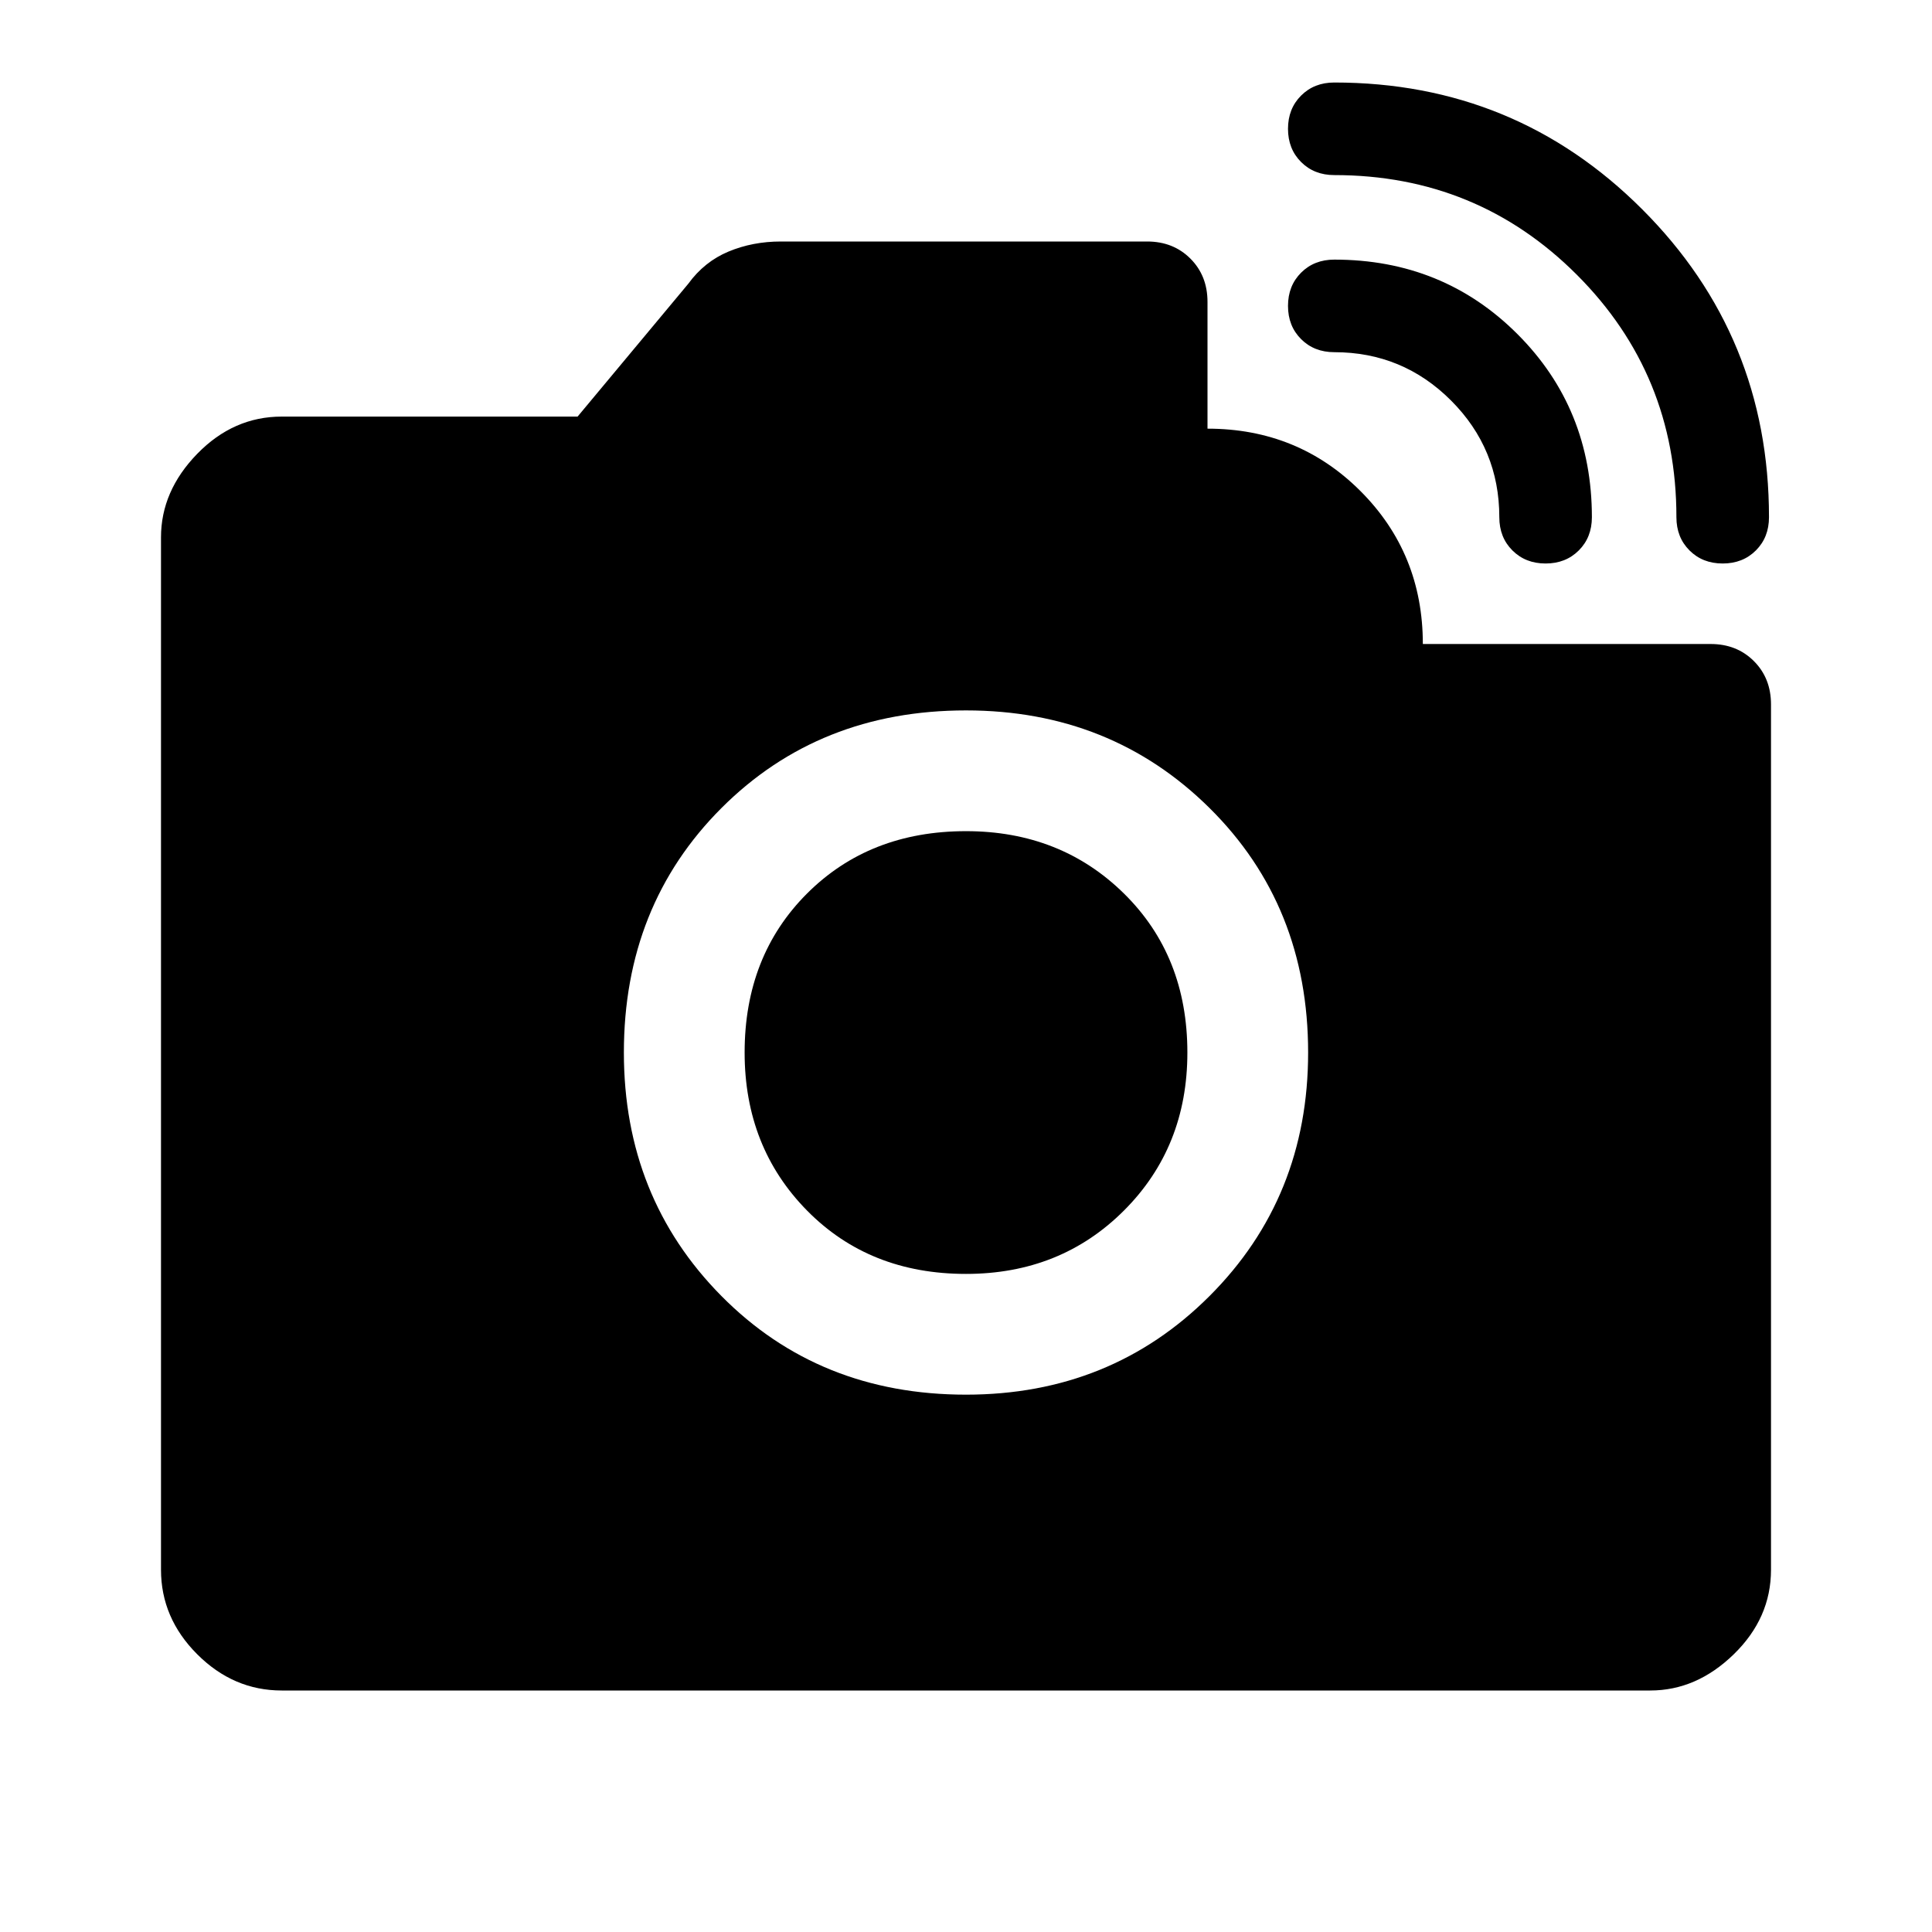 <svg xmlns="http://www.w3.org/2000/svg" width="48" height="48" viewBox="0 -960 960 960"><path d="M856-680q-10 0-16.5-6.5T833-703q0-71-49.5-120.5T663-873q-10 0-16.5-6.5T640-896q0-10 6.5-16.5T663-919q90 0 153 63t63 153q0 10-6.5 16.5T856-680Zm-88 0q-10 0-16.5-6.5T745-703q0-34-24-58t-58-24q-10 0-16.5-6.5T640-808q0-10 6.5-16.5T663-831q54 0 91 37t37 91q0 10-6.5 16.5T768-680ZM480-267q72 0 121-49t49-121q0-73-49-121.5T480-607q-73 0-121.5 48.5T310-437q0 72 48.5 121T480-267Zm0-60q-48 0-79-31.5T370-437q0-48 31-79t79-31q47 0 78.5 31t31.5 79q0 47-31.5 78.5T480-327ZM140-120q-24 0-42-18t-18-42v-513q0-23 18-41.5t42-18.5h147l55-66q8-11 20-16t26-5h182q13 0 21.5 8.5T600-810v63q45 0 76 31t31 76h143q13 0 21.5 8.5T880-610v430q0 24-18.5 42T820-120H140Z"/></svg>